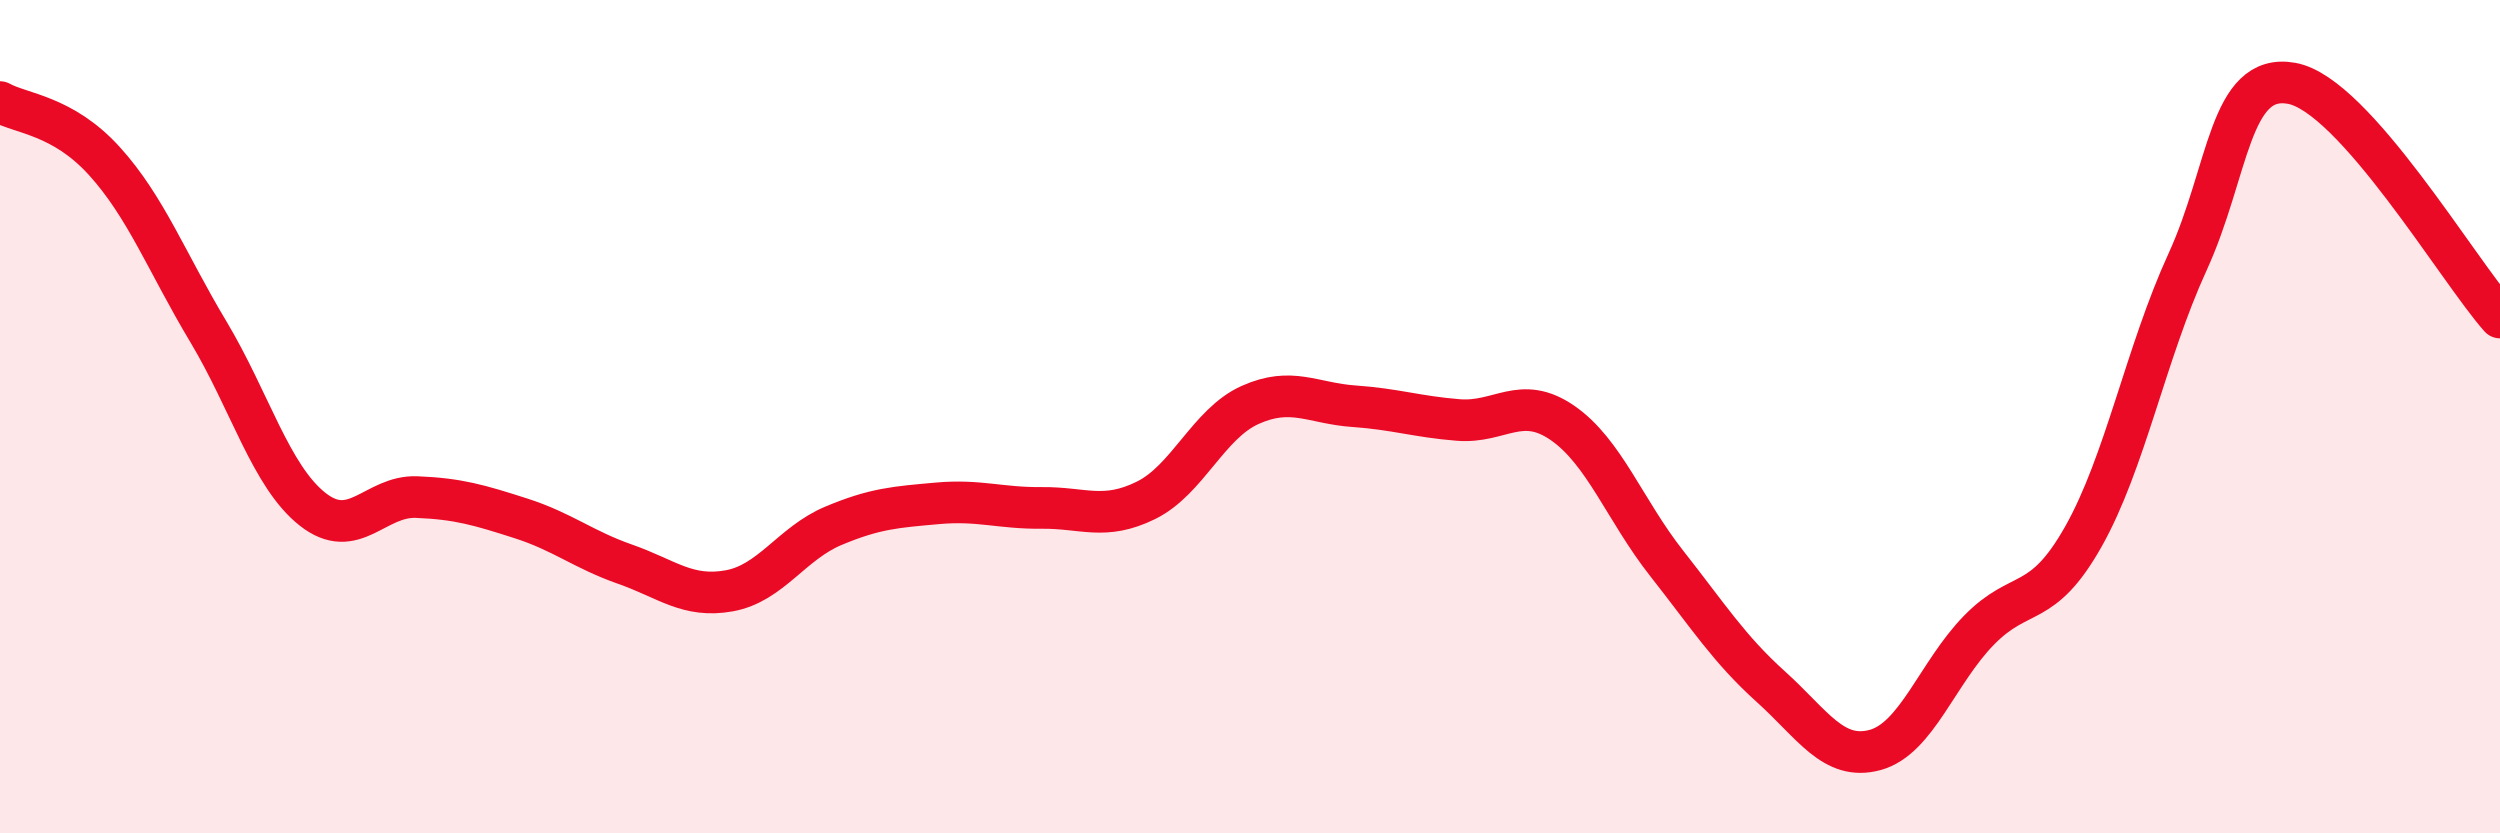 
    <svg width="60" height="20" viewBox="0 0 60 20" xmlns="http://www.w3.org/2000/svg">
      <path
        d="M 0,2.45 C 0.5,2.73 1.5,2.76 2.5,3.86 C 3.5,4.96 4,6.29 5,7.96 C 6,9.63 6.5,11.43 7.5,12.22 C 8.5,13.01 9,11.89 10,11.93 C 11,11.97 11.5,12.12 12.5,12.44 C 13.5,12.76 14,13.19 15,13.54 C 16,13.89 16.5,14.36 17.5,14.18 C 18.5,14 19,13.04 20,12.62 C 21,12.2 21.5,12.17 22.5,12.08 C 23.5,11.99 24,12.2 25,12.19 C 26,12.18 26.5,12.5 27.5,12.01 C 28.5,11.52 29,10.17 30,9.72 C 31,9.27 31.5,9.68 32.5,9.75 C 33.5,9.82 34,10 35,10.08 C 36,10.16 36.5,9.46 37.5,10.15 C 38.5,10.84 39,12.25 40,13.52 C 41,14.79 41.5,15.58 42.5,16.48 C 43.5,17.38 44,18.27 45,18 C 46,17.73 46.5,16.14 47.5,15.12 C 48.5,14.1 49,14.65 50,12.88 C 51,11.11 51.5,8.47 52.5,6.29 C 53.5,4.11 53.5,1.73 55,2 C 56.5,2.27 59,6.5 60,7.62L60 20L0 20Z"
        fill="#EB0A25"
        opacity="0.1"
        stroke-linecap="round"
        stroke-linejoin="round"
      />
      <path
        d="M 0,2.45 C 0.5,2.73 1.5,2.76 2.5,3.86 C 3.5,4.96 4,6.29 5,7.96 C 6,9.63 6.5,11.43 7.5,12.22 C 8.5,13.01 9,11.89 10,11.93 C 11,11.97 11.5,12.12 12.5,12.44 C 13.5,12.76 14,13.19 15,13.54 C 16,13.89 16.5,14.36 17.5,14.18 C 18.5,14 19,13.04 20,12.62 C 21,12.2 21.5,12.17 22.5,12.08 C 23.5,11.99 24,12.2 25,12.19 C 26,12.18 26.5,12.5 27.5,12.01 C 28.5,11.52 29,10.17 30,9.72 C 31,9.27 31.5,9.68 32.5,9.75 C 33.5,9.82 34,10 35,10.08 C 36,10.16 36.5,9.46 37.5,10.15 C 38.5,10.84 39,12.25 40,13.52 C 41,14.79 41.5,15.58 42.5,16.48 C 43.5,17.38 44,18.27 45,18 C 46,17.73 46.5,16.14 47.5,15.12 C 48.5,14.1 49,14.65 50,12.88 C 51,11.11 51.5,8.47 52.5,6.29 C 53.5,4.11 53.5,1.73 55,2 C 56.5,2.27 59,6.5 60,7.62"
        stroke="#EB0A25"
        stroke-width="1"
        fill="none"
        stroke-linecap="round"
        stroke-linejoin="round"
      />
    </svg>
  